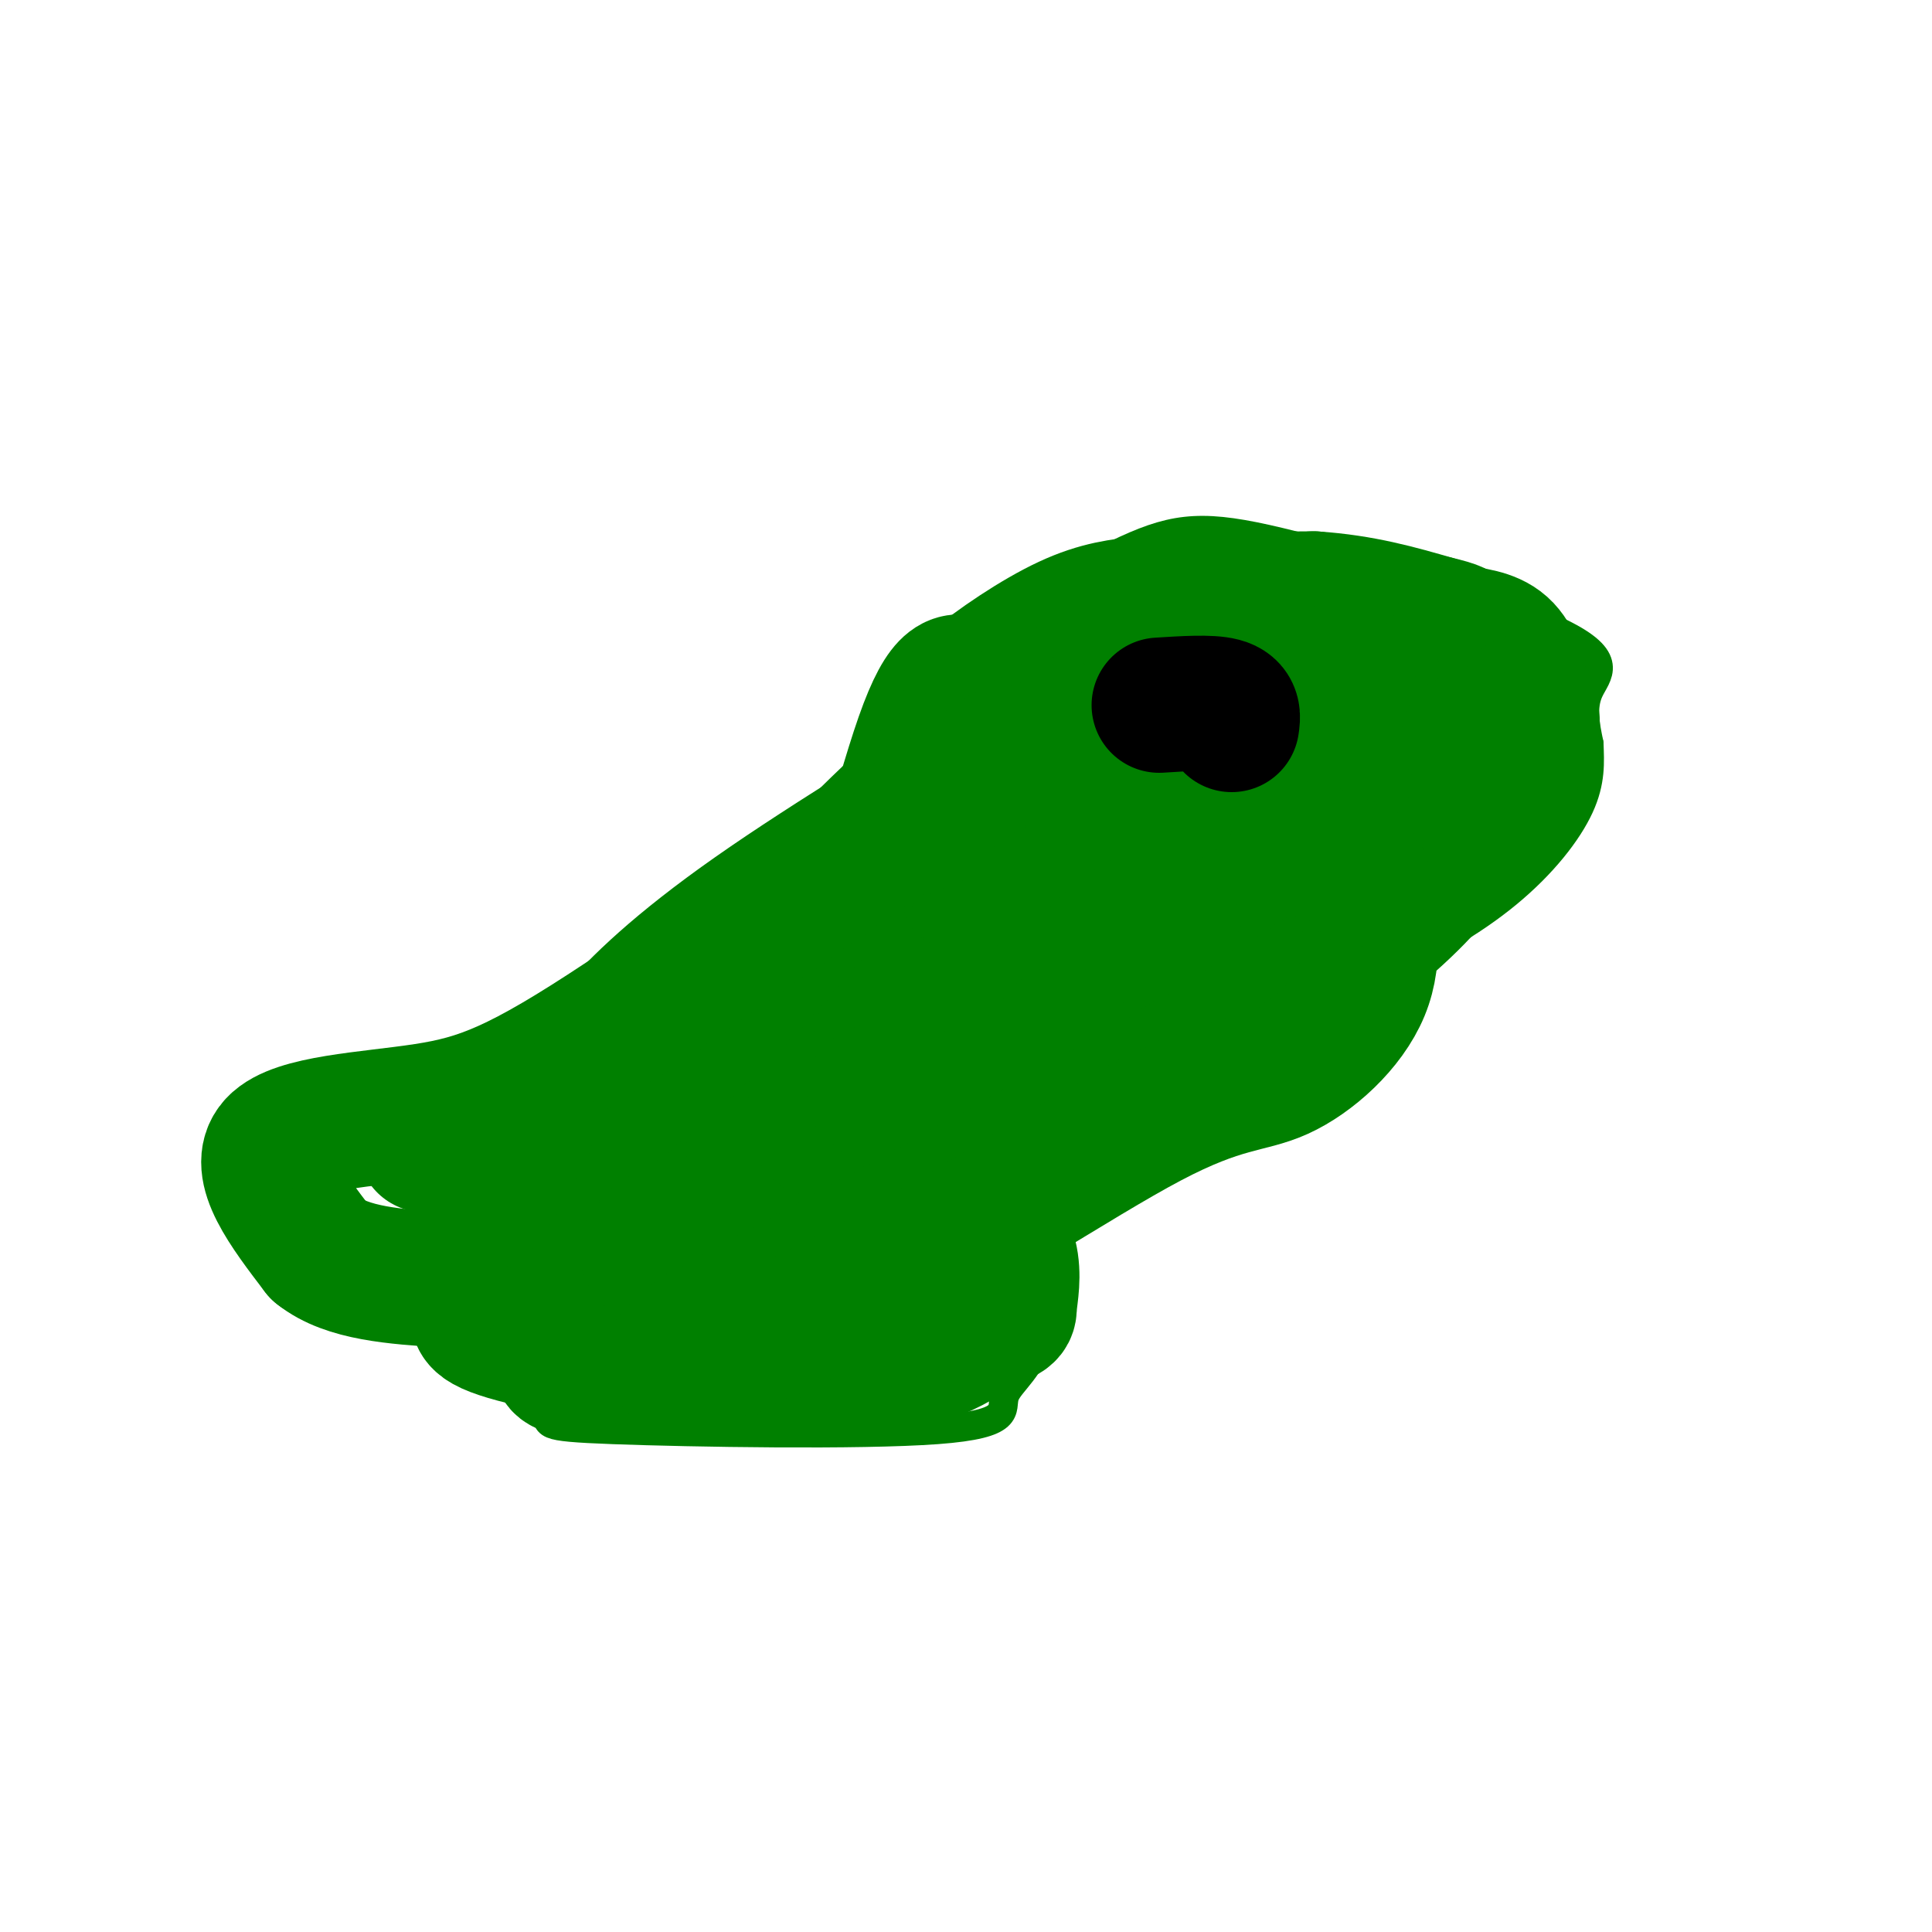 <svg viewBox='0 0 400 400' version='1.1' xmlns='http://www.w3.org/2000/svg' xmlns:xlink='http://www.w3.org/1999/xlink'><g fill='none' stroke='#008000' stroke-width='6' stroke-linecap='round' stroke-linejoin='round'><path d='M148,235c0.333,-11.250 0.667,-22.500 6,-35c5.333,-12.500 15.667,-26.250 26,-40'/><path d='M180,160c7.167,-10.667 12.083,-17.333 17,-24'/><path d='M197,136c3.333,-4.333 3.167,-3.167 3,-2'/><path d='M197,135c13.943,-8.831 27.885,-17.662 38,-22c10.115,-4.338 16.402,-4.183 33,0c16.598,4.183 43.507,12.396 55,18c11.493,5.604 7.569,8.601 6,12c-1.569,3.399 -0.785,7.199 0,11'/><path d='M329,154c0.124,3.775 0.435,7.713 -2,13c-2.435,5.287 -7.617,11.923 -15,18c-7.383,6.077 -16.967,11.593 -26,15c-9.033,3.407 -17.517,4.703 -26,6'/><path d='M260,206c-9.394,2.526 -19.879,5.842 -26,9c-6.121,3.158 -7.879,6.158 -10,9c-2.121,2.842 -4.606,5.526 -6,14c-1.394,8.474 -1.697,22.737 -2,37'/><path d='M216,275c-2.309,8.476 -7.083,11.166 -8,14c-0.917,2.834 2.022,5.811 -14,7c-16.022,1.189 -51.006,0.589 -67,0c-15.994,-0.589 -12.998,-1.168 -14,-4c-1.002,-2.832 -6.001,-7.916 -11,-13'/><path d='M102,279c-2.738,-4.417 -4.083,-8.958 3,-14c7.083,-5.042 22.595,-10.583 31,-15c8.405,-4.417 9.702,-7.708 11,-11'/><path d='M147,239c2.333,-3.500 2.667,-6.750 3,-10'/></g>
<g fill='none' stroke='#008000' stroke-width='28' stroke-linecap='round' stroke-linejoin='round'><path d='M190,216c-5.067,3.778 -10.133,7.556 -16,16c-5.867,8.444 -12.533,21.556 -17,28c-4.467,6.444 -6.733,6.222 -9,6'/><path d='M148,266c-5.533,0.667 -14.867,-0.667 -20,1c-5.133,1.667 -6.067,6.333 -7,11'/><path d='M121,278c-3.738,2.940 -9.583,4.792 1,6c10.583,1.208 37.595,1.774 54,0c16.405,-1.774 22.202,-5.887 28,-10'/><path d='M204,274c5.383,-2.003 4.840,-2.009 5,-4c0.160,-1.991 1.022,-5.967 0,-10c-1.022,-4.033 -3.929,-8.124 -5,-11c-1.071,-2.876 -0.306,-4.536 -6,0c-5.694,4.536 -17.847,15.268 -30,26'/><path d='M168,275c1.097,2.944 18.841,-2.694 25,-7c6.159,-4.306 0.733,-7.278 3,-9c2.267,-1.722 12.226,-2.194 -3,-3c-15.226,-0.806 -55.636,-1.944 -73,-1c-17.364,0.944 -11.682,3.972 -6,7'/><path d='M114,262c-2.560,4.512 -5.958,12.292 -1,15c4.958,2.708 18.274,0.345 21,0c2.726,-0.345 -5.137,1.327 -13,3'/><path d='M121,280c-3.289,0.490 -5.010,0.215 -4,0c1.010,-0.215 4.751,-0.369 8,-2c3.249,-1.631 6.006,-4.738 11,-10c4.994,-5.262 12.225,-12.678 7,-16c-5.225,-3.322 -22.907,-2.548 -32,-1c-9.093,1.548 -9.598,3.871 -10,6c-0.402,2.129 -0.701,4.065 -1,6'/><path d='M100,263c0.098,2.266 0.844,4.930 0,7c-0.844,2.070 -3.278,3.544 5,6c8.278,2.456 27.267,5.892 37,6c9.733,0.108 10.209,-3.112 10,-7c-0.209,-3.888 -1.105,-8.444 -2,-13'/><path d='M150,262c-5.036,-1.917 -16.625,-0.208 -16,-3c0.625,-2.792 13.464,-10.083 20,-18c6.536,-7.917 6.768,-16.458 7,-25'/><path d='M161,216c1.500,-5.500 1.750,-6.750 2,-8'/><path d='M156,238c5.400,-4.667 10.800,-9.333 17,-26c6.200,-16.667 13.200,-45.333 18,-59c4.800,-13.667 7.400,-12.333 10,-11'/><path d='M201,142c5.289,-4.422 13.511,-9.978 20,-13c6.489,-3.022 11.244,-3.511 16,-4'/><path d='M237,125c8.500,-0.833 21.750,-0.917 35,-1'/><path d='M272,124c10.000,0.667 17.500,2.833 25,5'/><path d='M297,129c5.000,1.167 5.000,1.583 5,2'/><path d='M302,131c2.556,0.489 6.444,0.711 9,3c2.556,2.289 3.778,6.644 5,11'/><path d='M316,145c1.274,3.131 1.958,5.458 0,9c-1.958,3.542 -6.560,8.298 -13,13c-6.440,4.702 -14.720,9.351 -23,14'/><path d='M280,181c-13.357,8.333 -35.250,22.167 -42,27c-6.750,4.833 1.643,0.667 -3,7c-4.643,6.333 -22.321,23.167 -40,40'/><path d='M195,255c-7.036,-2.976 -4.625,-30.417 0,-46c4.625,-15.583 11.464,-19.310 13,-21c1.536,-1.690 -2.232,-1.345 -6,-1'/><path d='M202,187c-3.456,1.332 -9.094,5.161 -15,14c-5.906,8.839 -12.078,22.689 -15,29c-2.922,6.311 -2.594,5.084 -3,-4c-0.406,-9.084 -1.544,-26.024 -1,-35c0.544,-8.976 2.772,-9.988 5,-11'/><path d='M173,180c7.274,-8.048 22.958,-22.667 33,-30c10.042,-7.333 14.440,-7.381 23,-8c8.560,-0.619 21.280,-1.810 34,-3'/><path d='M263,139c9.789,-0.018 17.263,1.439 22,5c4.737,3.561 6.737,9.228 9,14c2.263,4.772 4.789,8.649 1,13c-3.789,4.351 -13.895,9.175 -24,14'/><path d='M271,185c-18.612,7.122 -53.144,17.929 -67,23c-13.856,5.071 -7.038,4.408 -7,8c0.038,3.592 -6.706,11.441 -4,15c2.706,3.559 14.861,2.829 25,1c10.139,-1.829 18.261,-4.758 23,-8c4.739,-3.242 6.095,-6.797 8,-9c1.905,-2.203 4.359,-3.055 8,-13c3.641,-9.945 8.469,-28.984 6,-36c-2.469,-7.016 -12.234,-2.008 -22,3'/><path d='M241,169c-5.449,0.136 -8.071,-1.023 -16,9c-7.929,10.023 -21.165,31.229 -26,40c-4.835,8.771 -1.270,5.106 6,2c7.270,-3.106 18.246,-5.653 25,-10c6.754,-4.347 9.285,-10.493 11,-15c1.715,-4.507 2.613,-7.374 3,-11c0.387,-3.626 0.261,-8.011 0,-11c-0.261,-2.989 -0.658,-4.583 -5,-4c-4.342,0.583 -12.628,3.342 -21,8c-8.372,4.658 -16.831,11.216 -23,18c-6.169,6.784 -10.048,13.796 -12,19c-1.952,5.204 -1.976,8.602 -2,12'/><path d='M181,226c4.356,2.400 16.244,2.400 24,0c7.756,-2.400 11.378,-7.200 15,-12'/><path d='M259,158c-8.440,-0.976 -16.881,-1.952 -29,4c-12.119,5.952 -27.917,18.833 -30,21c-2.083,2.167 9.548,-6.381 17,-14c7.452,-7.619 10.726,-14.310 14,-21'/><path d='M218,150c-23.139,13.978 -46.278,27.957 -62,39c-15.722,11.043 -24.028,19.151 -29,25c-4.972,5.849 -6.611,9.437 -7,13c-0.389,3.563 0.473,7.099 9,1c8.527,-6.099 24.719,-21.834 35,-34c10.281,-12.166 14.652,-20.762 37,-27c22.348,-6.238 62.674,-10.119 103,-14'/><path d='M304,153c17.190,-0.274 8.667,6.042 3,14c-5.667,7.958 -8.476,17.560 -35,36c-26.524,18.440 -76.762,45.720 -127,73'/><path d='M145,276c-16.597,11.844 5.412,4.953 29,-7c23.588,-11.953 48.756,-28.967 64,-37c15.244,-8.033 20.566,-7.086 27,-10c6.434,-2.914 13.981,-9.690 17,-17c3.019,-7.310 1.509,-15.155 0,-23'/><path d='M282,182c-3.167,-5.000 -11.083,-6.000 -19,-7'/><path d='M243,165c-9.635,-1.394 -19.269,-2.788 -23,-6c-3.731,-3.212 -1.558,-8.242 -18,2c-16.442,10.242 -51.500,35.756 -73,50c-21.500,14.244 -29.442,17.220 -41,19c-11.558,1.780 -26.731,2.366 -31,7c-4.269,4.634 2.365,13.317 9,22'/><path d='M66,259c5.833,4.667 15.917,5.333 26,6'/><path d='M100,249c5.067,-7.600 10.133,-15.200 9,-18c-1.133,-2.800 -8.467,-0.800 -13,1c-4.533,1.800 -6.267,3.400 -8,5'/></g>
<g fill='none' stroke='#000000' stroke-width='28' stroke-linecap='round' stroke-linejoin='round'><path d='M240,146c5.250,-0.333 10.500,-0.667 13,0c2.500,0.667 2.250,2.333 2,4'/></g>
</svg>